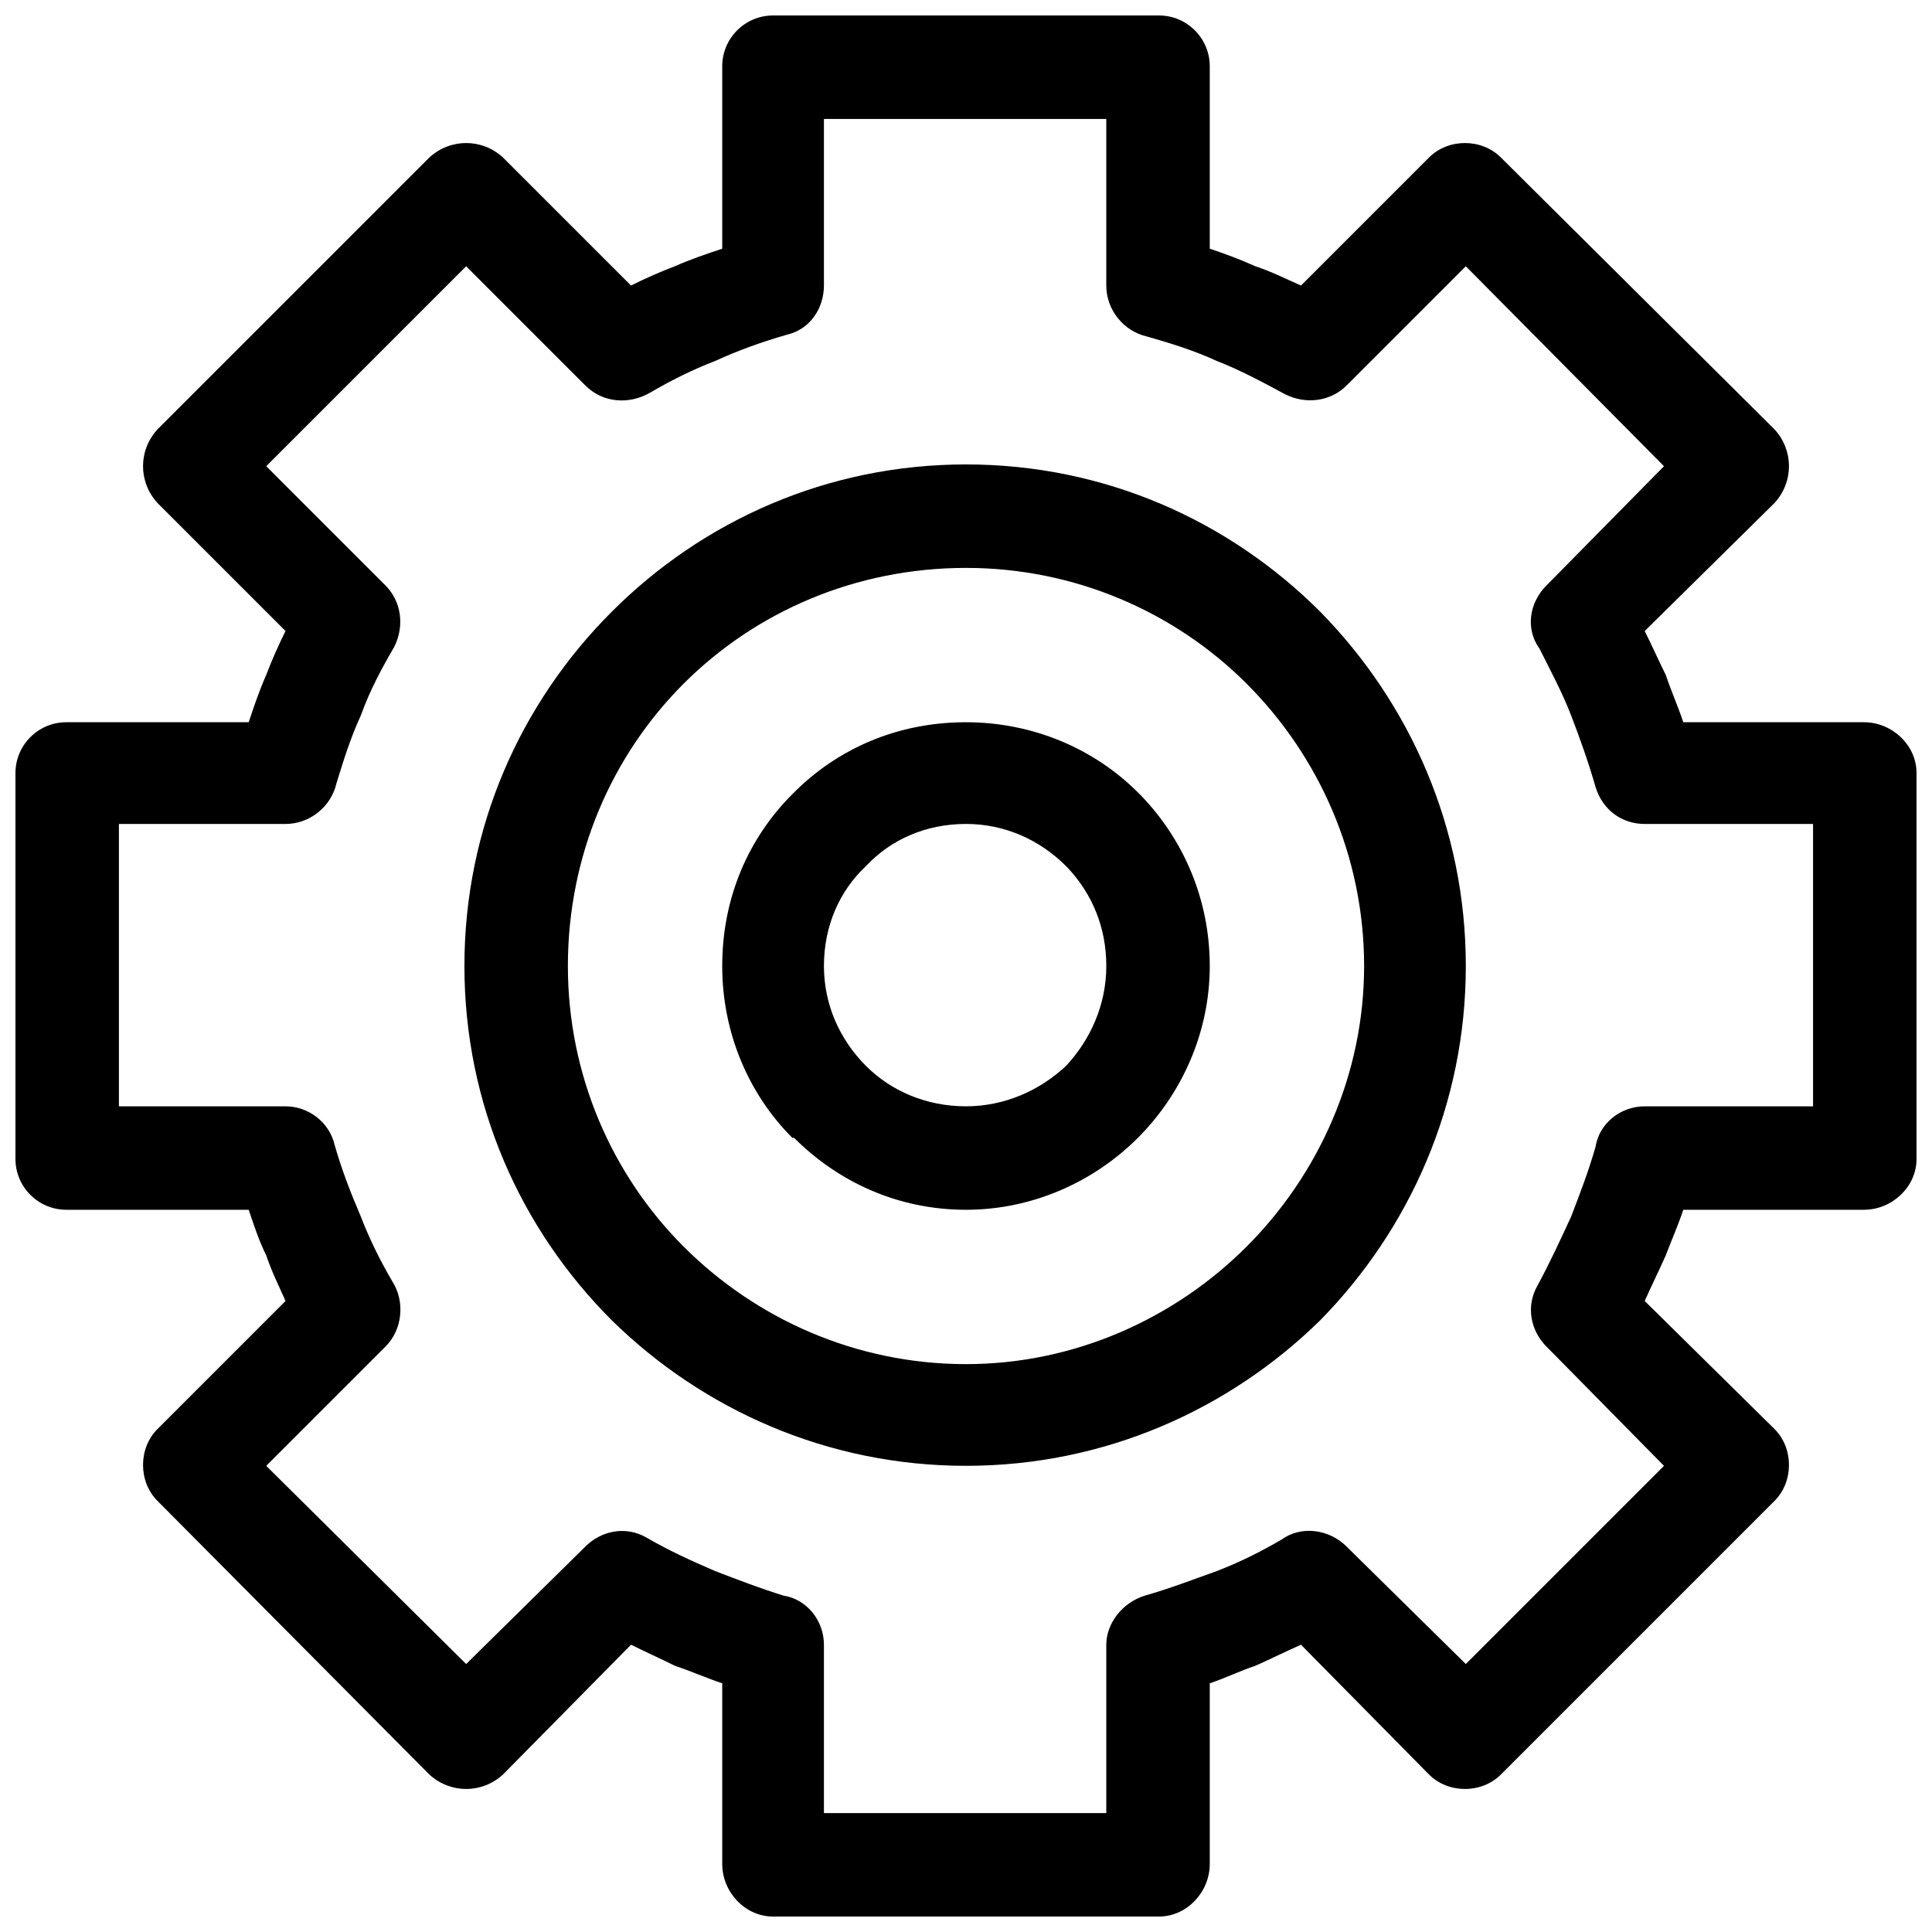 <?xml version="1.0" encoding="UTF-8"?>
<!-- Uploaded to: SVG Repo, www.svgrepo.com, Generator: SVG Repo Mixer Tools -->
<svg width="800px" height="800px" version="1.1" viewBox="144 144 512 512" xmlns="http://www.w3.org/2000/svg">
 <defs>
  <clipPath id="a">
   <path d="m148.09 148.09h503.81v503.81h-503.81z"/>
  </clipPath>
 </defs>
 <g clip-path="url(#a)">
  <path d="m464.6 209.91c4.184 1.395 7.902 2.789 12.086 4.648 4.184 1.395 7.902 3.254 12.086 5.113l33.93-33.93c5.113-5.113 13.941-5.113 19.055 0l72.504 72.039c5.113 5.578 5.113 13.941 0 19.52l-34.395 33.93c1.859 3.719 3.719 7.902 5.578 11.621 1.395 4.184 3.254 8.367 4.648 12.547h47.871c7.438 0 13.941 6.043 13.941 13.477v102.25c0 7.438-6.508 13.477-13.941 13.477h-47.871c-1.395 4.184-3.254 8.367-4.648 12.086-1.859 4.184-3.719 7.902-5.578 12.086l34.395 33.93c5.113 5.113 5.113 13.941 0 19.055l-72.504 72.504c-5.113 5.113-13.941 5.113-19.055 0l-33.93-34.395c-4.184 1.859-7.902 3.719-12.086 5.578-4.184 1.395-7.902 3.254-12.086 4.648v47.871c0 7.438-6.043 13.941-13.477 13.941h-102.25c-7.438 0-13.477-6.508-13.477-13.941v-47.871c-4.184-1.395-8.367-3.254-12.547-4.648-3.719-1.859-7.902-3.719-11.621-5.578l-33.93 34.395c-5.578 5.113-13.941 5.113-19.52 0l-72.039-72.504c-5.113-5.113-5.113-13.941 0-19.055l33.93-33.93c-1.859-4.184-3.719-7.902-5.113-12.086-1.859-3.719-3.254-7.902-4.648-12.086h-48.336c-7.438 0-13.477-6.043-13.477-13.477v-102.25c0-7.438 6.043-13.477 13.477-13.477h48.336c1.395-4.184 2.789-8.367 4.648-12.547 1.395-3.719 3.254-7.902 5.113-11.621l-33.93-33.93c-5.113-5.578-5.113-13.941 0-19.52l72.039-72.039c5.578-5.113 13.941-5.113 19.52 0l33.93 33.93c3.719-1.859 7.902-3.719 11.621-5.113 4.184-1.859 8.367-3.254 12.547-4.648v-48.336c0-7.438 6.043-13.477 13.477-13.477h102.25c7.438 0 13.477 6.043 13.477 13.477zm-64.602 125.49c17.66 0 33.93 6.973 45.547 18.59l0.93 0.93c11.156 11.621 18.125 27.422 18.125 45.082s-7.438 33.93-19.055 45.547c-11.621 11.621-27.887 19.055-45.547 19.055-18.125 0-33.93-7.438-45.547-19.055h-0.465c-11.621-11.621-18.59-27.887-18.59-45.547 0-18.125 6.973-33.93 18.59-45.547l0.465-0.465c11.621-11.621 27.422-18.59 45.547-18.59zm26.492 38.109c-6.973-6.973-16.266-11.156-26.492-11.156-10.691 0-19.984 4.184-26.492 11.156-6.973 6.508-11.156 15.801-11.156 26.492 0 10.227 4.184 19.52 11.156 26.492 6.508 6.508 15.801 10.691 26.492 10.691 10.227 0 19.52-4.184 26.492-10.691 6.508-6.973 10.691-16.266 10.691-26.492 0-10.227-3.719-19.055-10.227-26.027zm-26.492-106.43c36.715 0 69.715 14.871 93.883 39.039 23.703 24.168 38.574 57.168 38.574 93.883 0 36.715-14.871 69.715-38.574 93.883-24.168 23.703-57.168 38.574-93.883 38.574s-69.715-14.871-93.883-38.574c-24.168-24.168-39.039-57.168-39.039-93.883 0-36.715 14.871-69.715 39.039-93.883 24.168-24.168 57.168-39.039 93.883-39.039zm74.363 58.098c-19.055-19.055-45.547-30.676-74.363-30.676-29.281 0-55.773 11.621-74.828 30.676-19.055 19.055-30.676 45.547-30.676 74.828 0 28.816 11.621 55.309 30.676 74.363s45.547 31.141 74.828 31.141c28.816 0 55.309-12.086 74.363-31.141 19.055-19.055 31.141-45.547 31.141-74.363 0-29.281-12.086-55.773-31.141-74.828zm-7.902-85.516c-6.043-2.789-12.086-4.648-18.59-6.508-6.043-1.395-10.691-6.973-10.691-13.477v-44.152h-74.828v44.152c0 6.043-3.719 11.621-9.762 13.012-6.508 1.859-13.012 4.184-19.055 6.973-6.043 2.324-11.621 5.113-17.195 8.367-5.578 3.254-12.547 2.789-17.195-1.859l-31.605-31.605-52.984 52.984 31.605 31.605c4.184 4.184 5.113 10.691 2.324 16.266-3.254 5.578-6.508 11.621-8.832 18.125-2.789 6.043-4.648 12.086-6.508 18.125-1.395 6.043-6.973 10.691-13.477 10.691h-44.152v74.828h44.152c6.043 0 11.621 4.184 13.012 10.227 1.859 6.508 4.184 12.547 6.973 19.055 2.324 6.043 5.113 11.621 8.367 17.195 3.254 5.113 2.789 12.547-1.859 17.195l-31.605 31.605 52.984 52.52 31.605-31.141c4.184-4.184 10.691-5.578 16.266-2.324 5.578 3.254 11.621 6.043 18.125 8.832 6.043 2.324 12.086 4.648 18.125 6.508 6.043 0.93 10.691 6.508 10.691 13.012v44.617h74.828v-44.617c0-5.578 4.184-11.156 10.227-13.012 6.508-1.859 12.547-4.184 19.055-6.508 6.043-2.324 11.621-5.113 17.195-8.367 5.113-3.719 12.547-2.789 17.195 1.859l31.605 31.141 52.52-52.52-31.141-31.605c-4.184-4.184-5.578-10.691-2.324-16.266 3.254-6.043 6.043-12.086 8.832-18.125 2.324-6.043 4.648-12.086 6.508-18.59 0.93-6.043 6.508-10.691 13.012-10.691h44.617v-74.828h-44.617c-6.043 0-11.156-3.719-13.012-9.762-1.859-6.508-4.184-13.012-6.508-19.055-2.324-6.043-5.578-12.086-8.367-17.66-3.719-5.113-2.789-12.086 1.859-16.73l31.141-31.605-52.52-52.984-31.605 31.605c-4.184 4.184-10.691 5.113-16.266 2.324-6.043-3.254-12.086-6.508-18.125-8.832z"/>
 </g>
</svg>